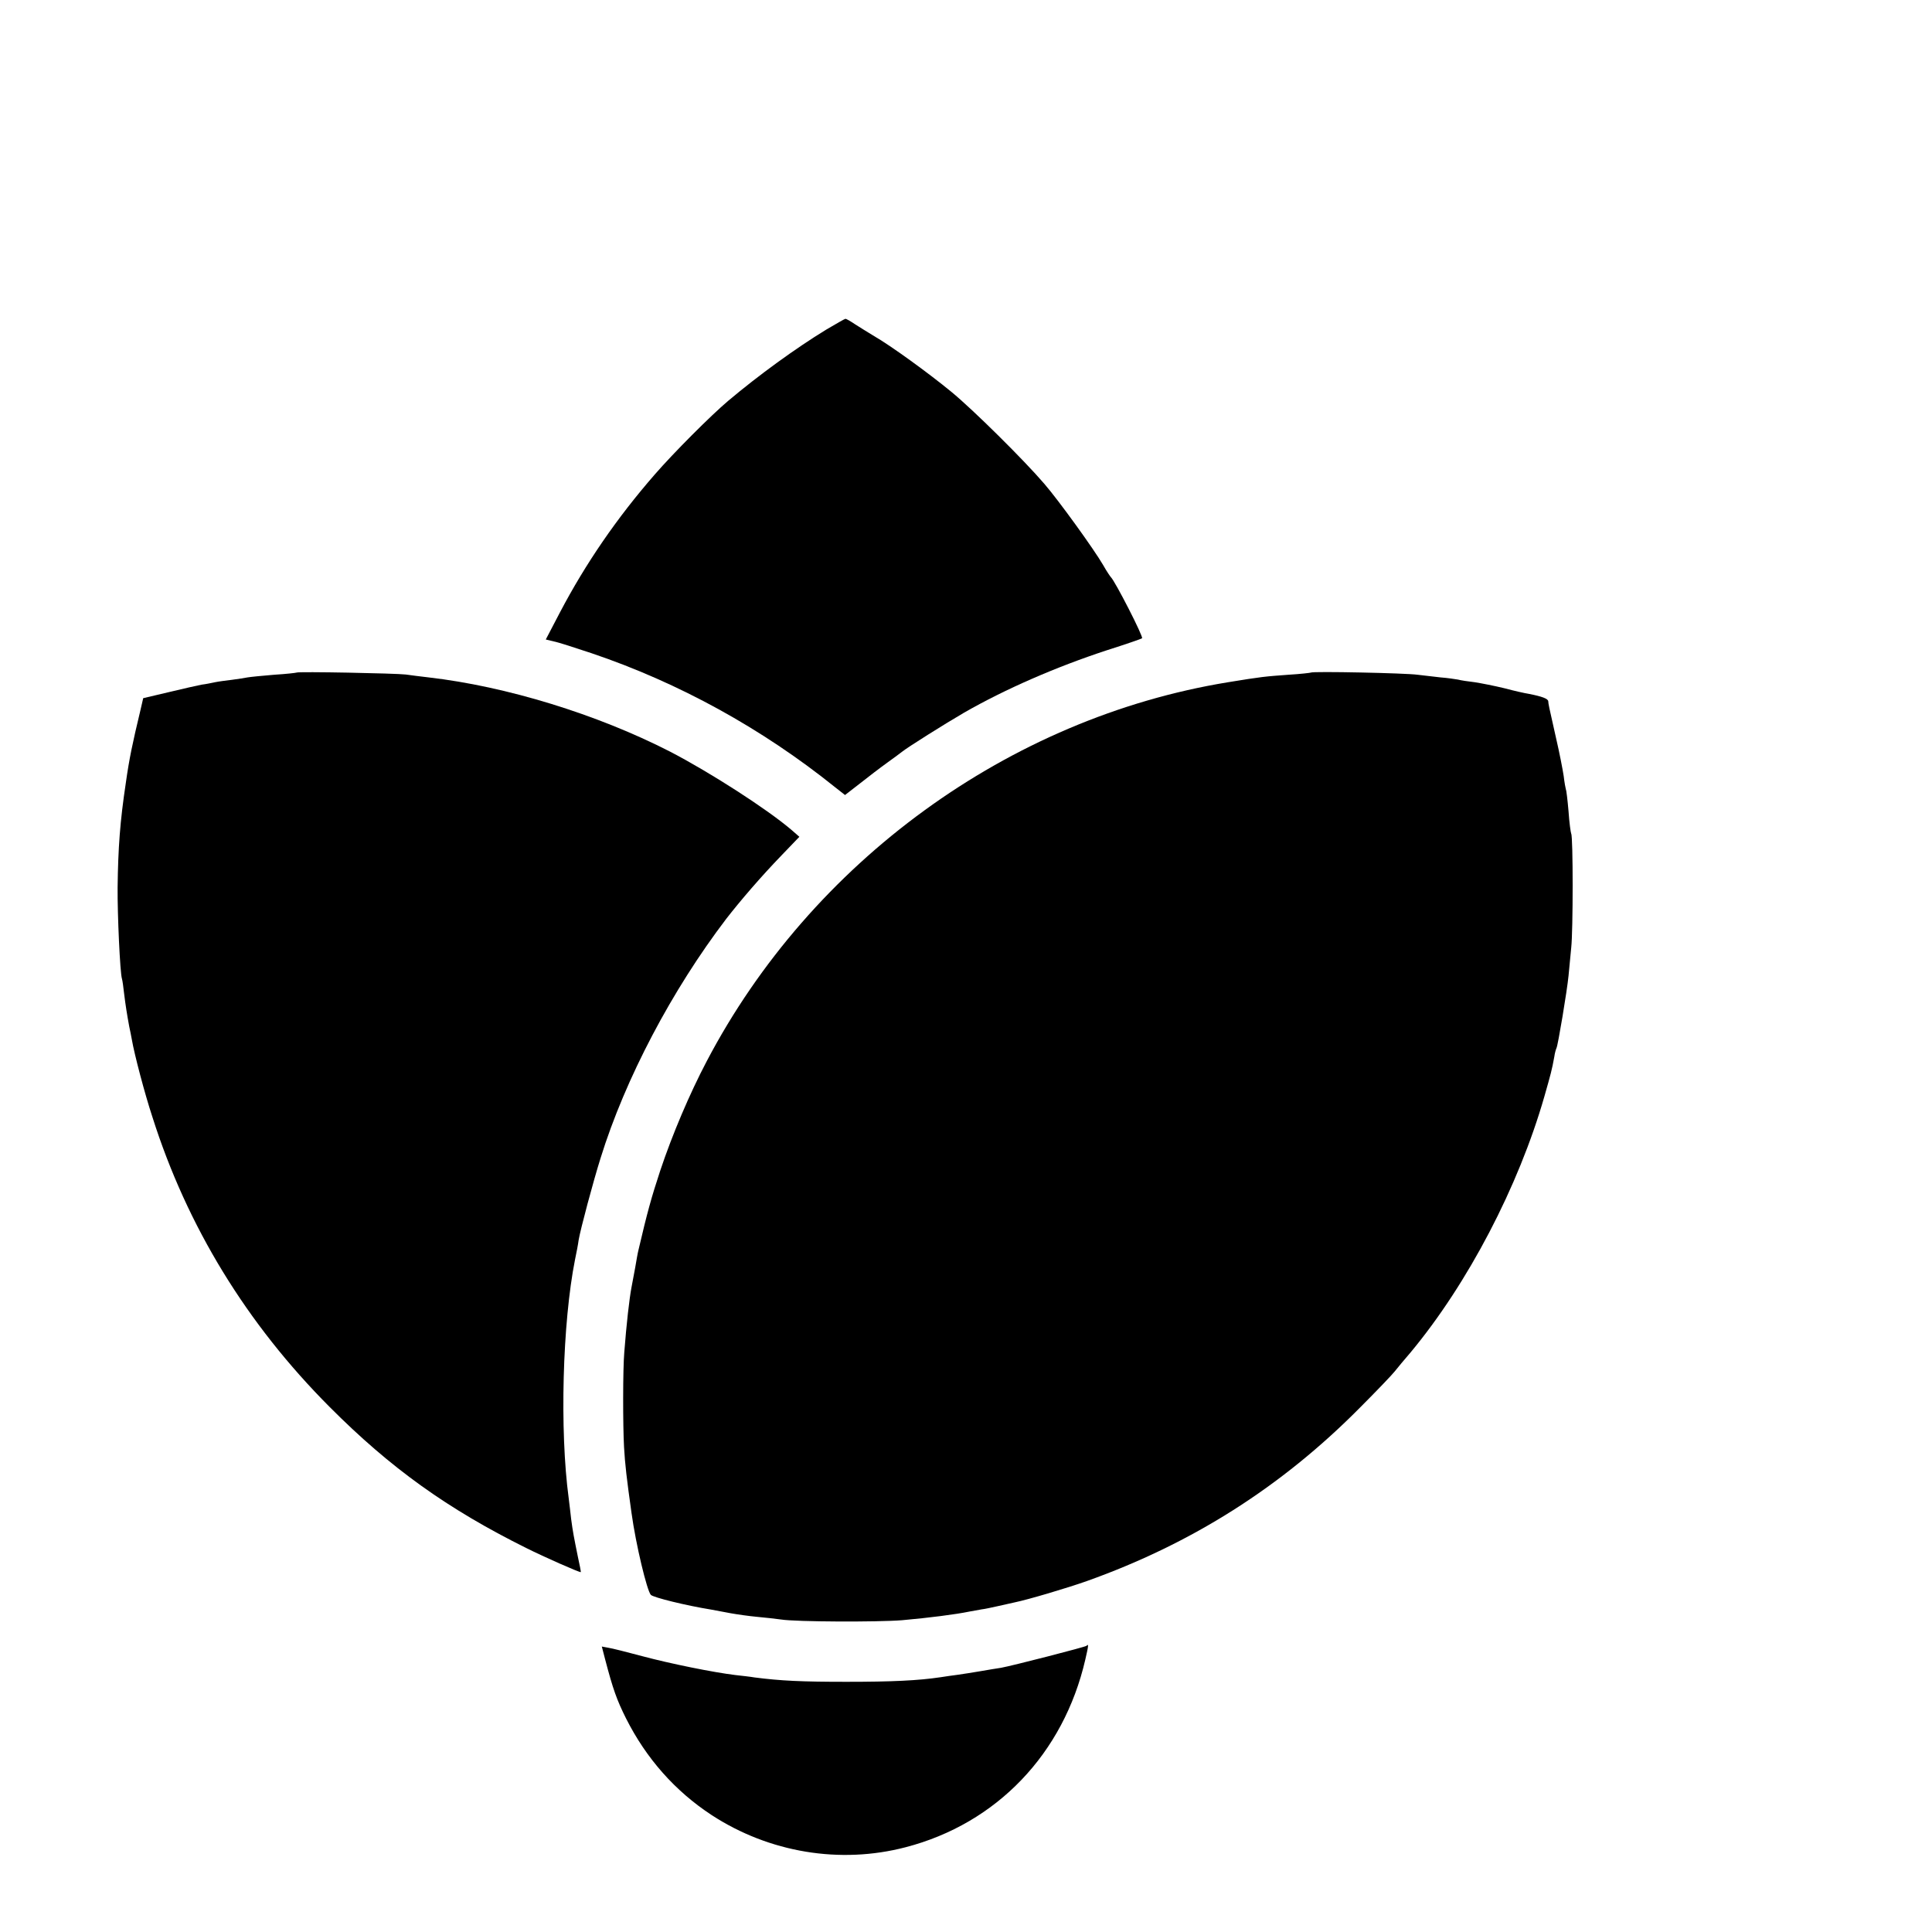 <?xml version="1.0" standalone="no"?>
<!DOCTYPE svg PUBLIC "-//W3C//DTD SVG 20010904//EN"
 "http://www.w3.org/TR/2001/REC-SVG-20010904/DTD/svg10.dtd">
<svg version="1.0" xmlns="http://www.w3.org/2000/svg"
 width="16pt" height="16pt" viewBox="0 0 16 16"
 preserveAspectRatio="xMidYMid meet">
<g transform="translate(0,16) scale(0.002,-0.002)"
fill="#000000" stroke="none">
<path d="M3421 6635 c-126 -77 -279 -188 -406 -295 -71 -60 -224 -213 -304
-305 -156 -179 -286 -368 -393 -572 l-58 -111 33 -8 c17 -3 88 -26 157 -49
361 -122 706 -312 1007 -554 l42 -33 62 48 c34 27 85 66 113 86 28 20 56 41
61 45 25 20 178 116 257 162 171 98 380 189 590 258 79 25 145 48 147 50 7 5
-112 237 -129 253 -3 3 -18 25 -32 50 -37 64 -185 269 -244 337 -83 97 -294
306 -384 380 -96 79 -252 192 -320 231 -25 15 -60 37 -79 49 -19 13 -37 23
-40 23 -3 0 -39 -21 -80 -45z"/>
<path d="M1228 5215 c-1 -1 -43 -6 -93 -9 -49 -4 -99 -9 -110 -11 -11 -2 -40
-7 -65 -10 -25 -3 -56 -7 -70 -10 -14 -3 -38 -8 -55 -10 -16 -3 -78 -17 -136
-31 l-106 -25 -12 -52 c-32 -133 -46 -199 -60 -299 -24 -159 -32 -269 -34
-433 -1 -110 10 -354 18 -378 2 -6 6 -34 9 -62 6 -49 12 -86 21 -135 3 -14 8
-38 11 -55 10 -59 53 -223 85 -320 144 -454 391 -857 734 -1201 252 -253 488
-422 814 -584 76 -38 217 -100 226 -100 1 0 -4 28 -12 63 -17 84 -21 104 -28
157 -3 25 -7 63 -10 85 -38 281 -26 728 26 989 6 28 13 65 15 81 7 43 61 245
91 340 102 329 296 696 520 990 59 76 144 175 230 264 l73 76 -32 28 c-103 88
-340 240 -504 325 -303 155 -678 270 -999 307 -33 4 -76 9 -95 12 -41 5 -447
13 -452 8z"/>
<path d="M5428 5215 c-1 -1 -43 -6 -93 -9 -96 -7 -110 -8 -250 -31 -907 -148
-1726 -744 -2159 -1570 -70 -133 -142 -302 -192 -452 -37 -112 -54 -174 -90
-328 -3 -11 -9 -45 -14 -75 -6 -30 -12 -66 -15 -80 -9 -47 -21 -152 -30 -270
-6 -68 -6 -302 -1 -392 4 -71 11 -131 31 -273 18 -131 64 -322 80 -339 11 -11
145 -44 250 -61 17 -3 53 -10 80 -15 28 -5 77 -12 110 -15 33 -3 78 -8 99 -11
62 -10 401 -11 501 -3 112 10 222 24 280 36 17 3 39 7 50 9 11 1 43 8 70 14
28 6 58 13 67 15 54 11 216 59 298 88 435 155 806 390 1130 717 69 69 134 137
145 151 11 14 40 49 66 79 237 285 447 687 554 1060 27 95 31 109 41 164 2 16
7 32 9 36 6 10 44 238 50 300 3 30 8 82 11 115 8 70 8 461 0 473 -2 4 -8 46
-11 92 -4 47 -9 88 -11 91 -1 3 -6 28 -9 55 -4 27 -18 99 -32 159 -31 137 -31
138 -32 151 -1 11 -25 20 -81 31 -14 2 -59 12 -100 23 -41 10 -97 21 -123 25
-27 3 -59 8 -70 11 -12 2 -44 7 -72 9 -27 3 -70 8 -95 11 -48 7 -436 15 -442
9z"/>
<path d="M4499 1185 c-6 -5 -309 -83 -354 -91 -16 -2 -55 -9 -85 -14 -30 -5
-73 -12 -95 -15 -22 -3 -53 -7 -70 -10 -94 -14 -203 -19 -390 -19 -185 0 -271
4 -380 18 -17 3 -53 7 -80 10 -91 11 -269 47 -385 78 -63 17 -127 33 -141 35
l-27 5 14 -54 c32 -122 48 -167 86 -243 84 -167 204 -302 355 -401 238 -155
531 -204 803 -133 377 98 654 387 744 777 14 60 14 67 5 57z"/>
</g>
</svg>
